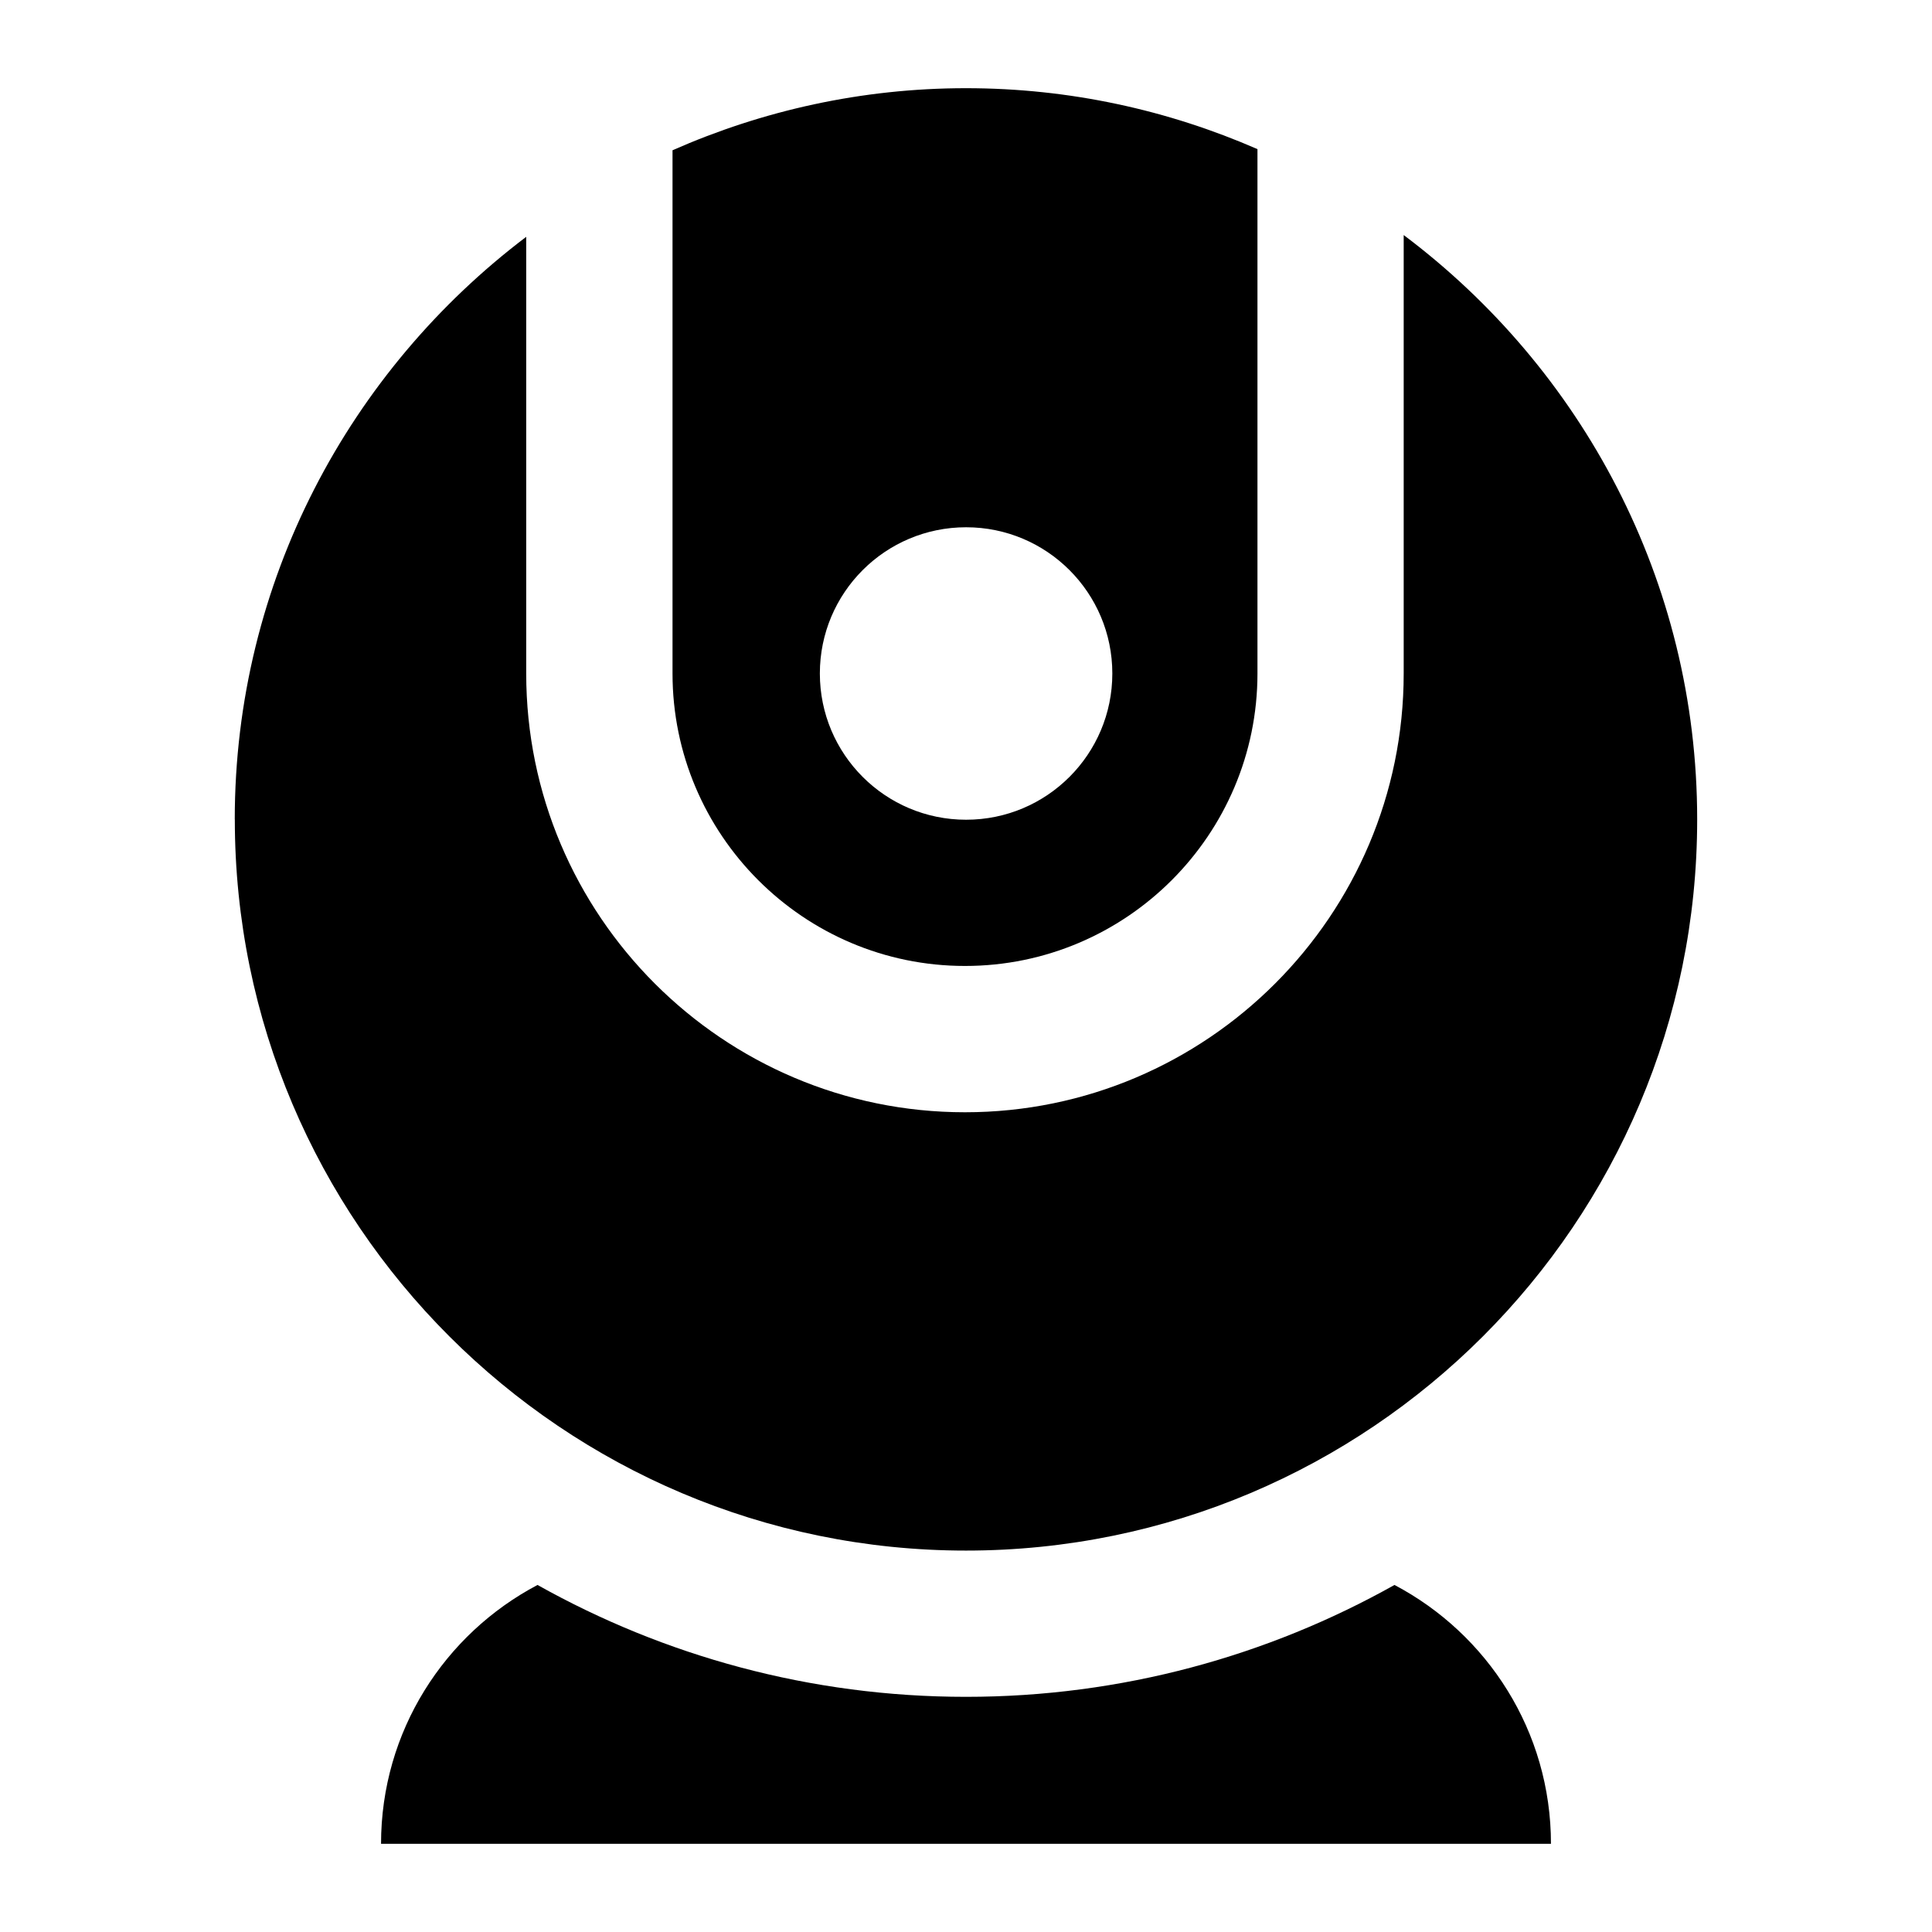 <?xml version="1.0" encoding="UTF-8"?>
<!-- Uploaded to: ICON Repo, www.svgrepo.com, Generator: ICON Repo Mixer Tools -->
<svg fill="#000000" width="800px" height="800px" version="1.1" viewBox="144 144 512 512" xmlns="http://www.w3.org/2000/svg">
 <g>
  <path d="m513.55 564.03c-33.52 18.797-72.273 29.648-113.55 29.648-41.273 0-80.027-10.852-113.55-29.648-24.609 12.98-41.469 38.754-41.469 68.594h310.04c0-29.84-16.855-55.613-41.465-68.594z"/>
  <path d="m477.24 322.48v-138.96c-23.68-10.336-49.773-16.148-77.238-16.148-27.66 0-53.938 5.938-77.777 16.449v138.66c0 42.746 34.773 77.508 77.508 77.508 42.738 0 77.508-34.762 77.508-77.508zm-115.97 0.004c0-21.402 17.352-38.754 38.754-38.754 21.402 0 38.754 17.352 38.754 38.754 0 21.406-17.352 38.754-38.754 38.754-21.402 0-38.754-17.348-38.754-38.754z"/>
  <path d="m206.23 361.15c0 106.96 87.004 193.77 193.77 193.77 106.96 0 193.77-86.809 193.77-193.77 0-63.297-30.648-119.47-77.777-154.86v116.2c0 64.113-52.152 116.27-116.27 116.27s-116.27-52.152-116.27-116.27v-115.73c-46.793 35.418-77.238 91.379-77.238 154.4z"/>
 </g>
</svg>